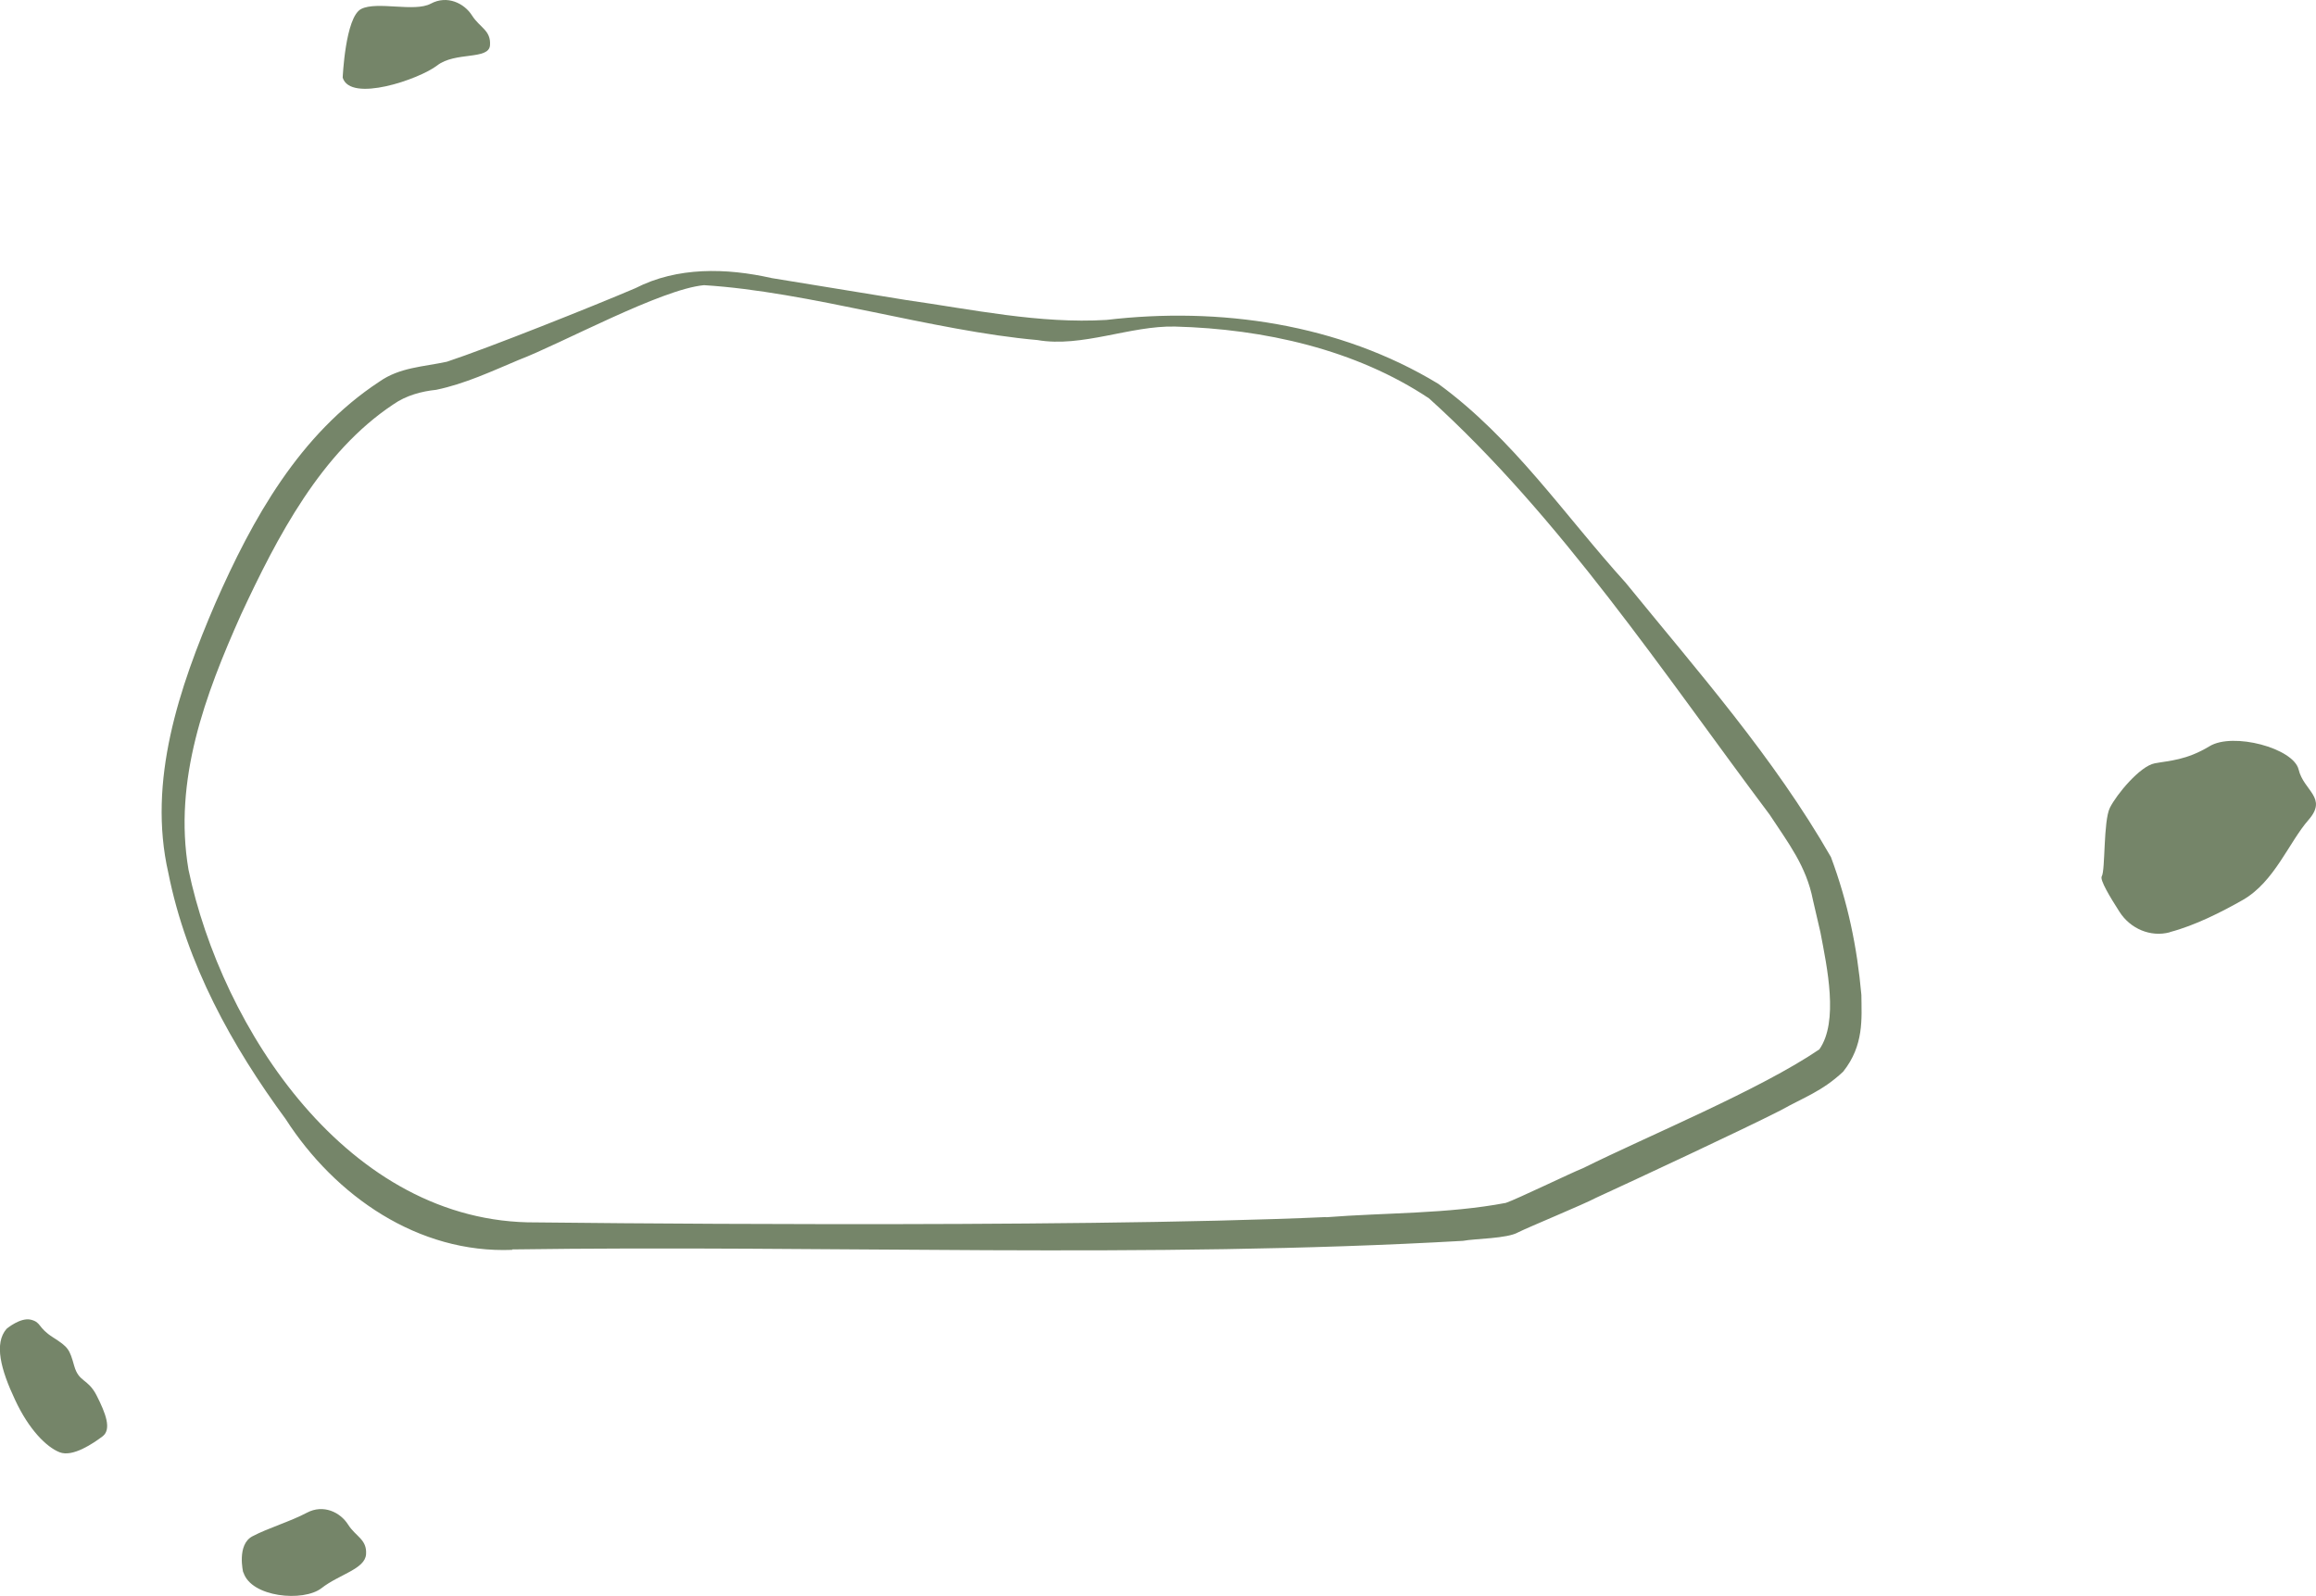 <svg viewBox="0 0 108 74.43" version="1.1" xmlns="http://www.w3.org/2000/svg" id="Layer_1">
  
  <defs>
    <style>
      .st0 {
        fill: #758569;
      }
    </style>
  </defs>
  <path d="M23.89,58.29c-4.39.18-8.26-2.51-10.57-6.1-2.5-3.4-4.62-7.22-5.47-11.48-.98-4.29.51-8.66,2.19-12.57,1.73-3.94,3.92-7.89,7.65-10.34.95-.67,2.04-.69,3.15-.93,1.91-.63,6.85-2.6,8.79-3.43,1.95-1,4.23-.95,6.36-.47,0,0,6.25,1.02,6.25,1.02,3.09.44,6.25,1.12,9.36.93,5.26-.62,10.84.17,15.47,2.98,3.51,2.56,5.87,6.11,8.74,9.28,3.36,4.13,6.89,8.12,9.57,12.79.79,2.12,1.22,4.19,1.42,6.43.01,1.1.13,2.35-.85,3.58-.98.92-1.84,1.2-2.91,1.8-1.76.9-6.74,3.22-8.61,4.08-.56.3-3.13,1.36-3.63,1.61-.52.3-1.99.29-2.58.4-14.77.84-29.57.19-44.35.4h0ZM61.83,56.77c2.79-.22,5.65-.15,8.39-.67.55-.19,3.02-1.39,3.6-1.62,3.06-1.52,8.24-3.65,11.02-5.54.91-1.3.36-3.83.05-5.46,0,0-.35-1.51-.35-1.51-.31-1.58-1.14-2.64-2.02-3.98-4.95-6.6-9.77-13.89-15.88-19.41-3.42-2.28-7.69-3.24-11.84-3.35-2.1-.05-4.34.99-6.42.63-4.87-.43-10.67-2.26-15.55-2.56-2,.18-6.7,2.75-8.65,3.49-1.24.52-2.49,1.11-3.84,1.39-.68.07-1.4.26-2,.68-3.37,2.24-5.41,6.17-7.1,9.8-1.68,3.76-3.16,7.72-2.45,11.9,1.54,7.37,7.43,16.52,16.22,16.45,0,0,24.6.3,36.85-.25Z" class="st0"></path>
  <path d="M.31,61.97s.65-.55,1.14-.42.3.36,1.02.82.77.55.99,1.33.64.58,1.05,1.39.71,1.57.27,1.9-1.39.98-2,.74-1.43-1.05-2.08-2.45c-.66-1.4-.99-2.63-.39-3.31Z" class="st0"></path>
  <path d="M11.34,73.33s-.31-1.29.43-1.68,1.77-.69,2.54-1.1,1.56-.02,1.92.55c.36.57.89.69.84,1.39-.05.69-1.25.93-2.08,1.58-.84.65-3.28.43-3.64-.74Z" class="st0"></path>
  <path d="M101.18,43.48c-.9.24-1.84-.17-2.34-.95-.45-.7-.93-1.5-.83-1.66.17-.28.07-2.58.38-3.2s1.4-1.94,2.09-2.07,1.47-.14,2.56-.8,3.91.09,4.15,1.09c.24,1,1.37,1.31.46,2.35s-1.59,2.89-3.06,3.73c-.98.56-2.25,1.2-3.4,1.5Z" class="st0"></path>
  <path d="M15.98,3.63s.12-2.83.86-3.21,2.49.16,3.25-.25,1.56-.02,1.92.55c.36.57.89.69.84,1.39s-1.62.29-2.46.94c-.84.65-4.05,1.75-4.41.57Z" class="st0"></path>
</svg>